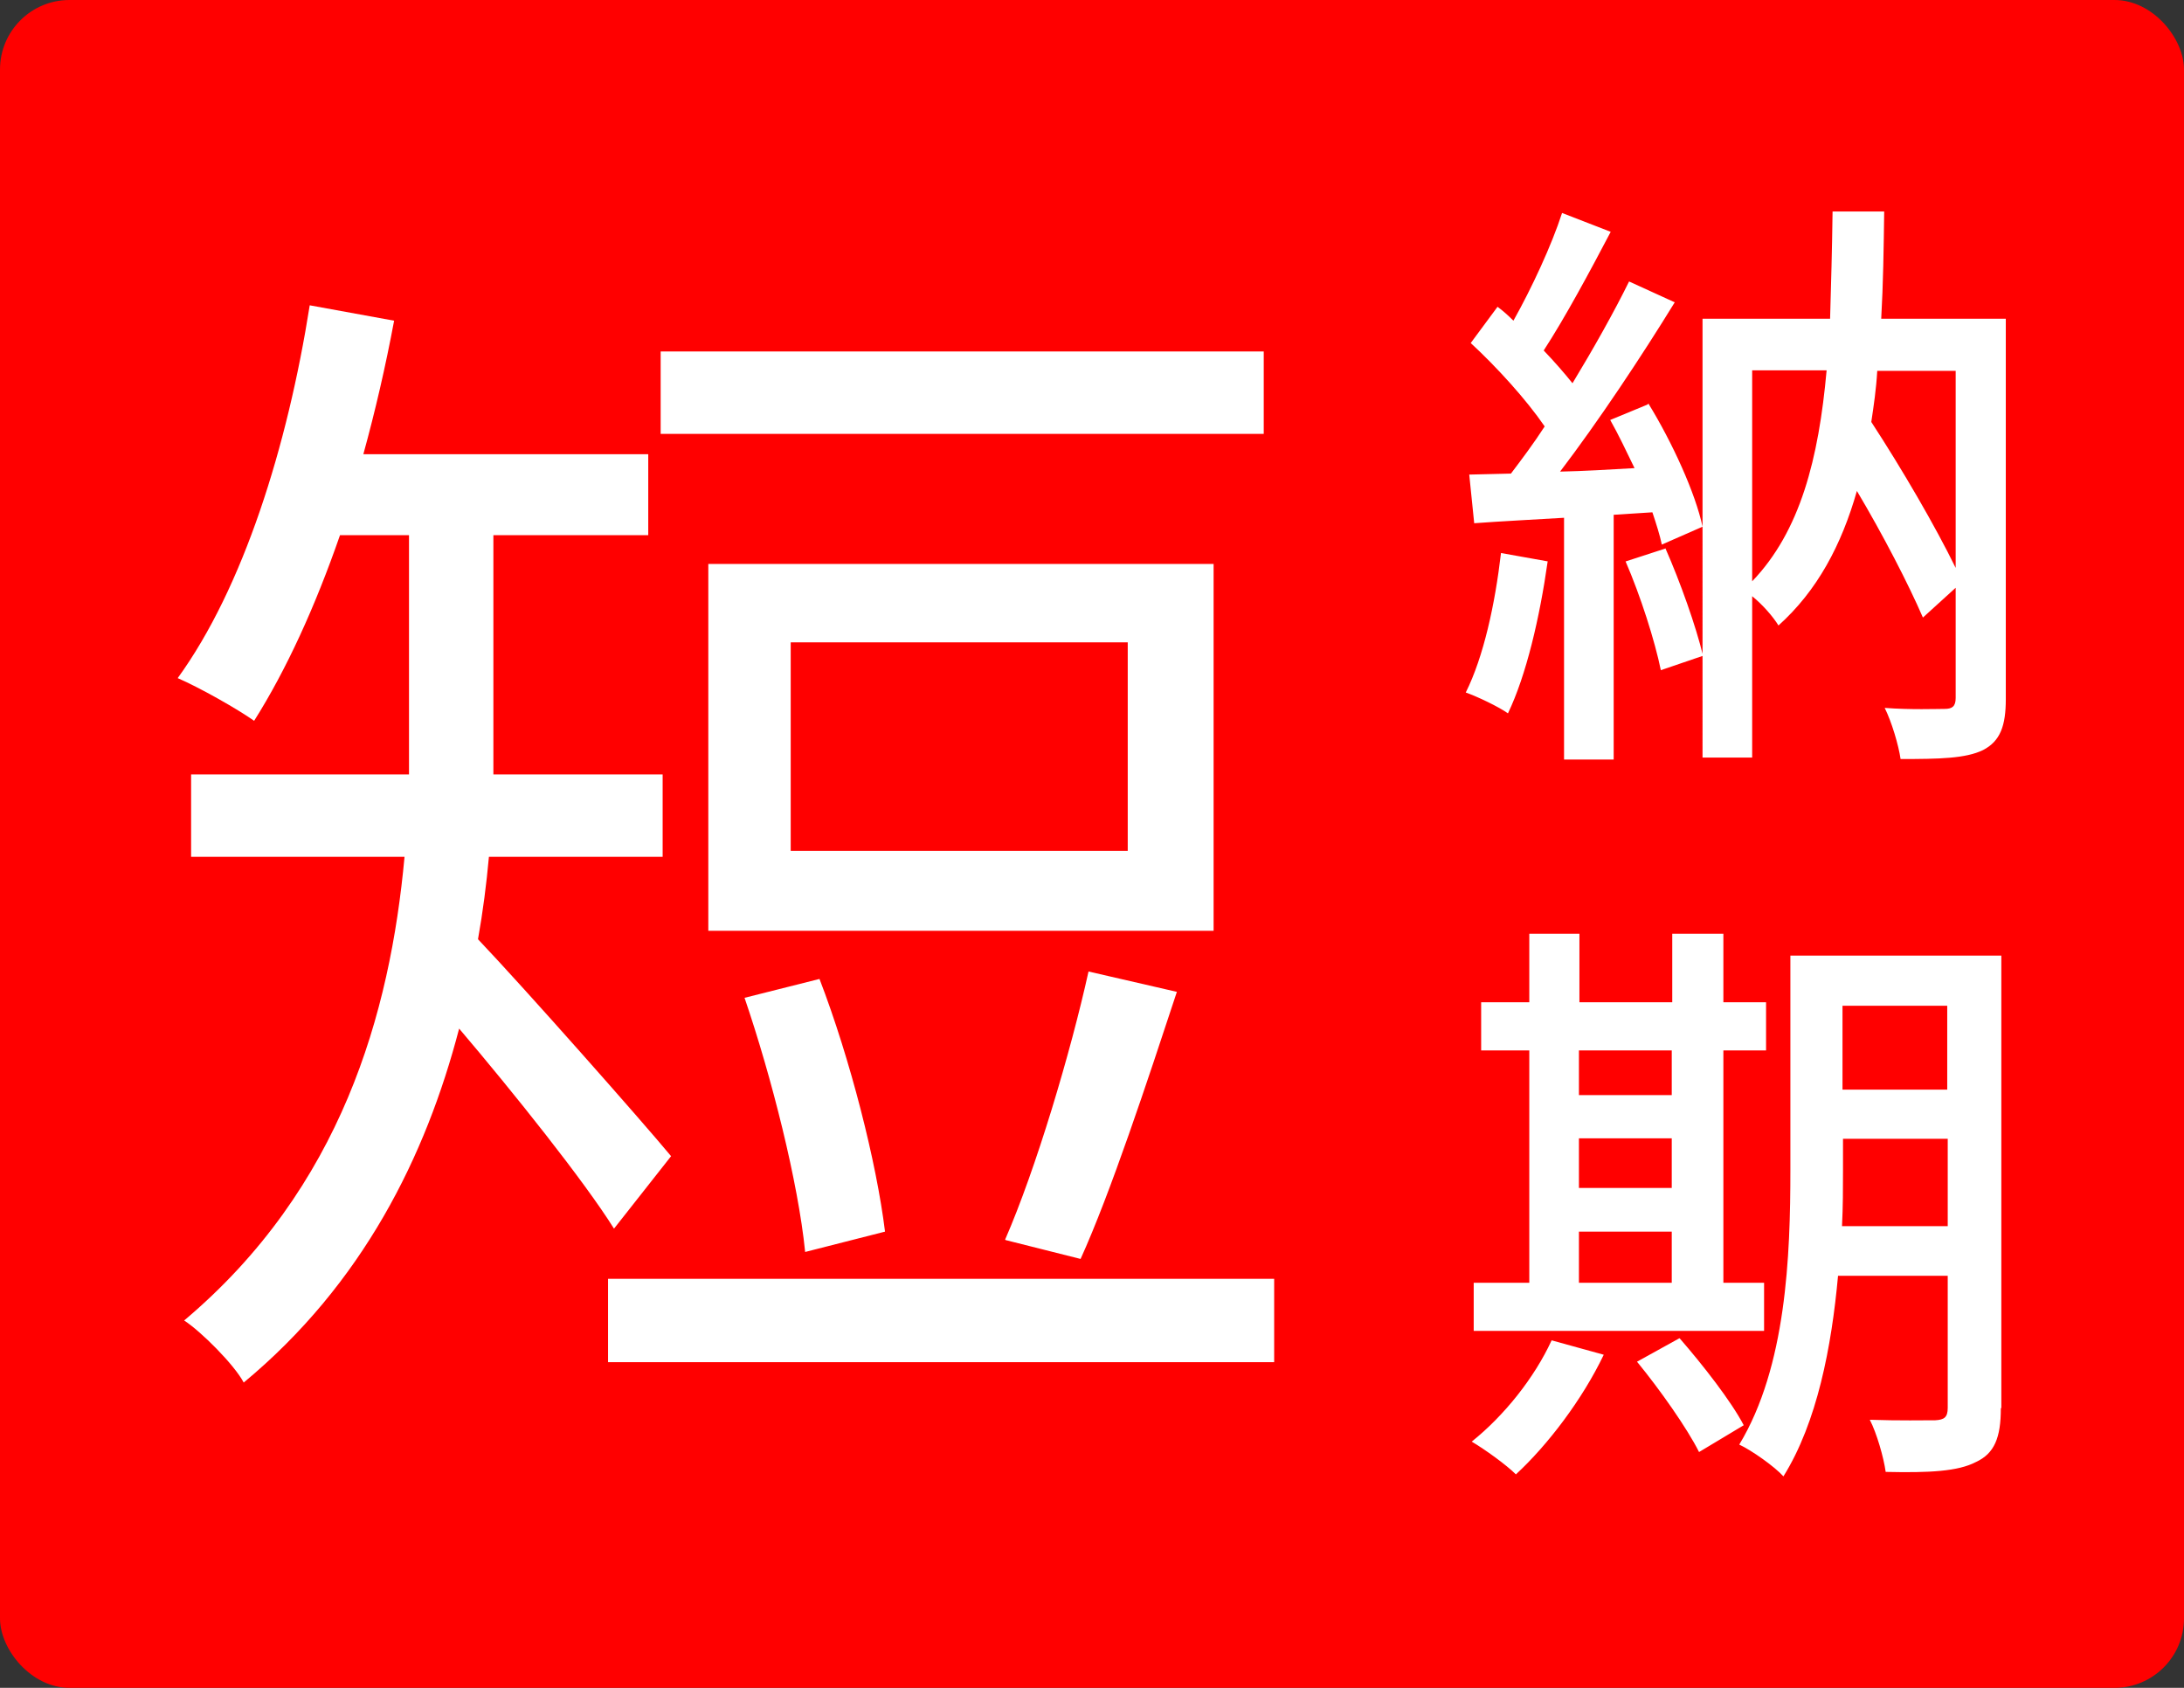 <?xml version="1.0" encoding="UTF-8"?>
<svg id="_レイヤー_1" data-name="レイヤー 1" xmlns="http://www.w3.org/2000/svg" viewBox="0 0 44 34">
  <rect x="0" y="0" width="44" height="34" fill="#333333" stroke="none"/>
  <defs>
    <style>
      .cls-1 {
        fill: #fff;
      }

      .cls-2 {
        fill: red;
      }
    </style>
  </defs>
  <rect class="cls-2" width="44" height="34" rx="1.4" ry="1.4"/>
  <g>
    <path class="cls-1" d="M12.37,24.75c-.6-.96-2.04-2.76-3.12-4.03-.67,2.57-1.94,5.14-4.34,7.13-.19-.36-.86-1.03-1.2-1.25,3.17-2.67,4.15-6.19,4.44-9.34H3.85v-1.66h4.39v-4.82h-1.39c-.5,1.44-1.08,2.71-1.73,3.74-.34-.24-1.1-.67-1.54-.86,1.32-1.82,2.21-4.66,2.66-7.51l1.7.31c-.17.91-.38,1.82-.62,2.69h5.74v1.63h-3.12v4.82h3.41v1.66h-3.5c-.05.55-.12,1.1-.22,1.66.96,1.01,3.31,3.67,3.89,4.37l-1.15,1.46ZM25.67,25.76v1.68h-13.42v-1.68h13.42ZM25.46,8.74h-12.15v-1.66h12.15v1.66ZM24.45,18.75h-10.18v-7.39h10.18v7.39ZM16.22,25.21c-.14-1.39-.67-3.5-1.22-5.11l1.51-.38c.62,1.61,1.15,3.7,1.32,5.09l-1.61.41ZM22.72,12.94h-6.79v4.2h6.79v-4.2ZM20.25,24.97c.62-1.42,1.32-3.77,1.68-5.4l1.78.41c-.6,1.82-1.34,4.06-1.94,5.38l-1.51-.38Z"/>
    <g>
      <path class="cls-1" d="M31.18,11.31c-.16,1.13-.43,2.29-.8,3.06-.18-.13-.62-.34-.85-.42.36-.72.59-1.78.71-2.81l.95.17ZM33.21,8.13c.48.78.95,1.81,1.09,2.48l-.82.36c-.04-.19-.11-.41-.19-.65l-.78.05v4.93h-1v-4.87c-.66.04-1.27.07-1.81.11l-.1-.98.84-.02c.22-.29.46-.61.68-.95-.37-.54-.96-1.19-1.49-1.68l.54-.73c.11.08.22.18.32.28.37-.66.77-1.52.98-2.17l.98.38c-.42.8-.92,1.73-1.35,2.39.22.23.42.46.58.66.43-.71.84-1.44,1.14-2.05l.92.42c-.67,1.09-1.54,2.4-2.31,3.41.48-.01.98-.04,1.5-.07-.16-.33-.32-.67-.49-.97l.75-.31ZM33.55,11.04c.3.68.62,1.58.76,2.17l-.85.29c-.12-.59-.41-1.5-.71-2.19l.8-.26ZM40.41,14.08c0,.54-.11.85-.46,1.03-.35.17-.88.18-1.66.18-.04-.28-.18-.75-.32-1.03.52.04,1.06.02,1.21.02s.22-.05.22-.22v-2.22l-.66.6c-.29-.67-.8-1.66-1.33-2.55-.31,1.09-.8,2.01-1.58,2.71-.11-.18-.32-.42-.53-.59v3.25h-1V6.42h2.57c.02-.68.04-1.4.05-2.16h1.04c-.01.74-.02,1.46-.06,2.16h2.51v7.65ZM35.3,11.71c.97-1.01,1.34-2.47,1.5-4.25h-1.5v4.25ZM37.82,7.47c-.02.36-.07.7-.12,1.03.62.95,1.29,2.1,1.7,2.94v-3.97h-1.58Z"/>
      <path class="cls-1" d="M32.31,27.29c-.43.9-1.13,1.82-1.77,2.41-.19-.19-.62-.5-.89-.66.65-.52,1.26-1.28,1.61-2.04l1.05.29ZM35.53,26.81h-5.84v-.97h1.12v-4.68h-.97v-.97h.97v-1.38h1.01v1.38h1.87v-1.38h1.03v1.38h.86v.97h-.86v4.68h.82v.97ZM31.81,21.16v.9h1.87v-.9h-1.87ZM31.81,23.93h1.87v-1h-1.87v1ZM31.81,25.84h1.87v-1.03h-1.87v1.03ZM33.84,26.96c.47.54,1.04,1.27,1.29,1.75l-.9.54c-.24-.48-.79-1.26-1.25-1.82l.85-.47ZM40.31,28.37c0,.59-.13.91-.5,1.08-.36.19-.94.22-1.82.2-.04-.29-.18-.78-.32-1.05.56.02,1.16.01,1.32.01.18-.01.25-.06.25-.25v-2.66h-2.21c-.13,1.43-.42,2.95-1.1,4.04-.18-.2-.65-.53-.89-.64.95-1.57,1.03-3.81,1.03-5.53v-4.32h4.25v9.11ZM39.24,24.69v-1.75h-2.11v.64c0,.35,0,.73-.02,1.12h2.13ZM37.12,20.26v1.69h2.11v-1.69h-2.11Z"/>
    </g>
  </g>
</svg>